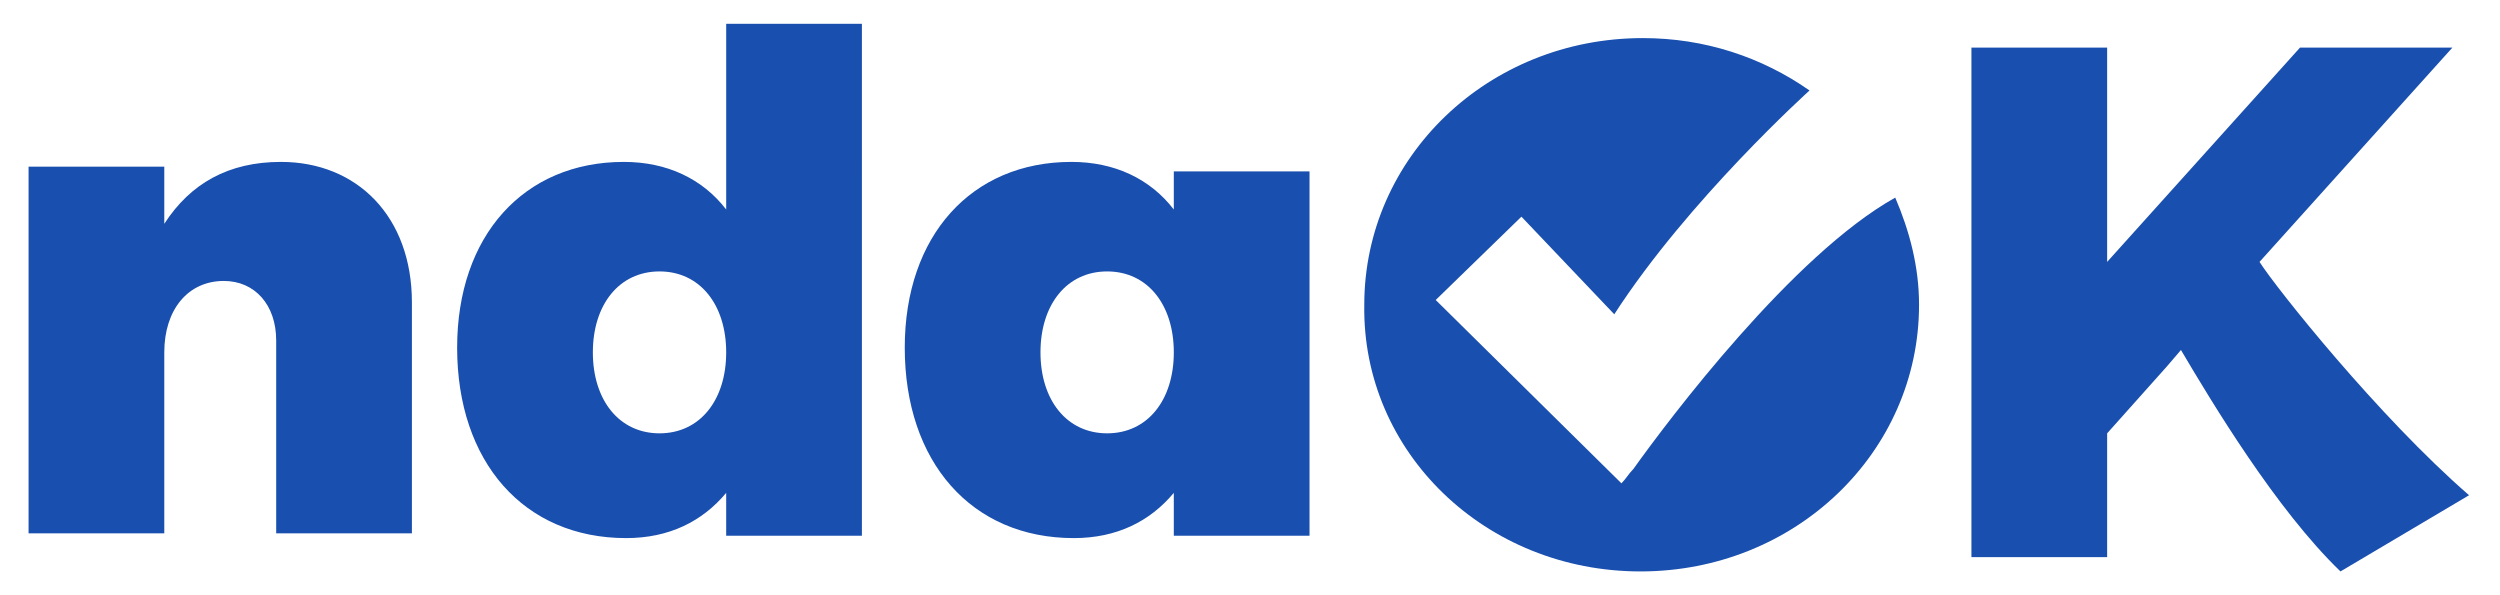 <?xml version="1.0" encoding="utf-8"?>
<!-- Generator: Adobe Illustrator 27.5.0, SVG Export Plug-In . SVG Version: 6.00 Build 0)  -->
<svg version="1.1" id="Layer_1" xmlns="http://www.w3.org/2000/svg" xmlns:xlink="http://www.w3.org/1999/xlink" x="0px" y="0px"
	 viewBox="0 0 105 25" style="enable-background:new 0 0 105 25;" xml:space="preserve">
<style type="text/css">
	.st0{fill:#194FAF;}
</style>
<g>
	<path class="st0" d="M11.8,6.8C9.6,6.8,8,7.7,6.9,9.4V7H1.2v15.4h5.7v-7.6c0-1.8,1-3,2.5-3c1.3,0,2.2,1,2.2,2.5v8.1h5.7v-9.7
		C17.3,9.1,15,6.8,11.8,6.8"/>
	<path class="st0" d="M30.5,8.8c-1-1.3-2.5-2-4.3-2c-4.2,0-7,3.1-7,7.8c0,4.8,2.8,8,7.1,8c1.8,0,3.2-0.7,4.2-1.9v1.8h5.7V1h-5.7V8.8
		z M27.7,18.2c-1.7,0-2.8-1.4-2.8-3.4c0-2,1.1-3.4,2.8-3.4c1.7,0,2.8,1.4,2.8,3.4C30.5,16.8,29.4,18.2,27.7,18.2"/>
	<path class="st0" d="M49.3,8.8c-1-1.3-2.5-2-4.3-2c-4.2,0-7,3.1-7,7.8c0,4.8,2.8,8,7.1,8c1.8,0,3.2-0.7,4.2-1.9v1.8H55V7.2h-5.7
		V8.8z M46.5,18.2c-1.7,0-2.8-1.4-2.8-3.4c0-2,1.1-3.4,2.8-3.4c1.7,0,2.8,1.4,2.8,3.4C49.3,16.8,48.2,18.2,46.5,18.2"/>
	<path class="st0" d="M68.6,19.7c-0.2,0.2-0.3,0.4-0.5,0.6l-7.8-7.7l3.6-3.5l3.9,4.1c3.1-4.8,8.2-9.4,8.2-9.4c-2-1.4-4.4-2.2-7-2.2
		c-6.5,0-11.7,5-11.7,11.2C57.2,19,62.4,24,68.9,24c6.5,0,11.7-5,11.7-11.2c0-1.6-0.4-3.1-1-4.5C75.3,10.7,70.1,17.6,68.6,19.7"/>
	<path class="st0" d="M94.9,11L103,2h-6.4l-8.1,9V2h-5.7v21.4h5.7v-5.2l2.5-2.8l0.6-0.7c1.3,2.2,4,6.7,6.7,9.3l5.4-3.2
		C99.9,17.5,95.6,12.1,94.9,11"/>
</g>
</svg>
